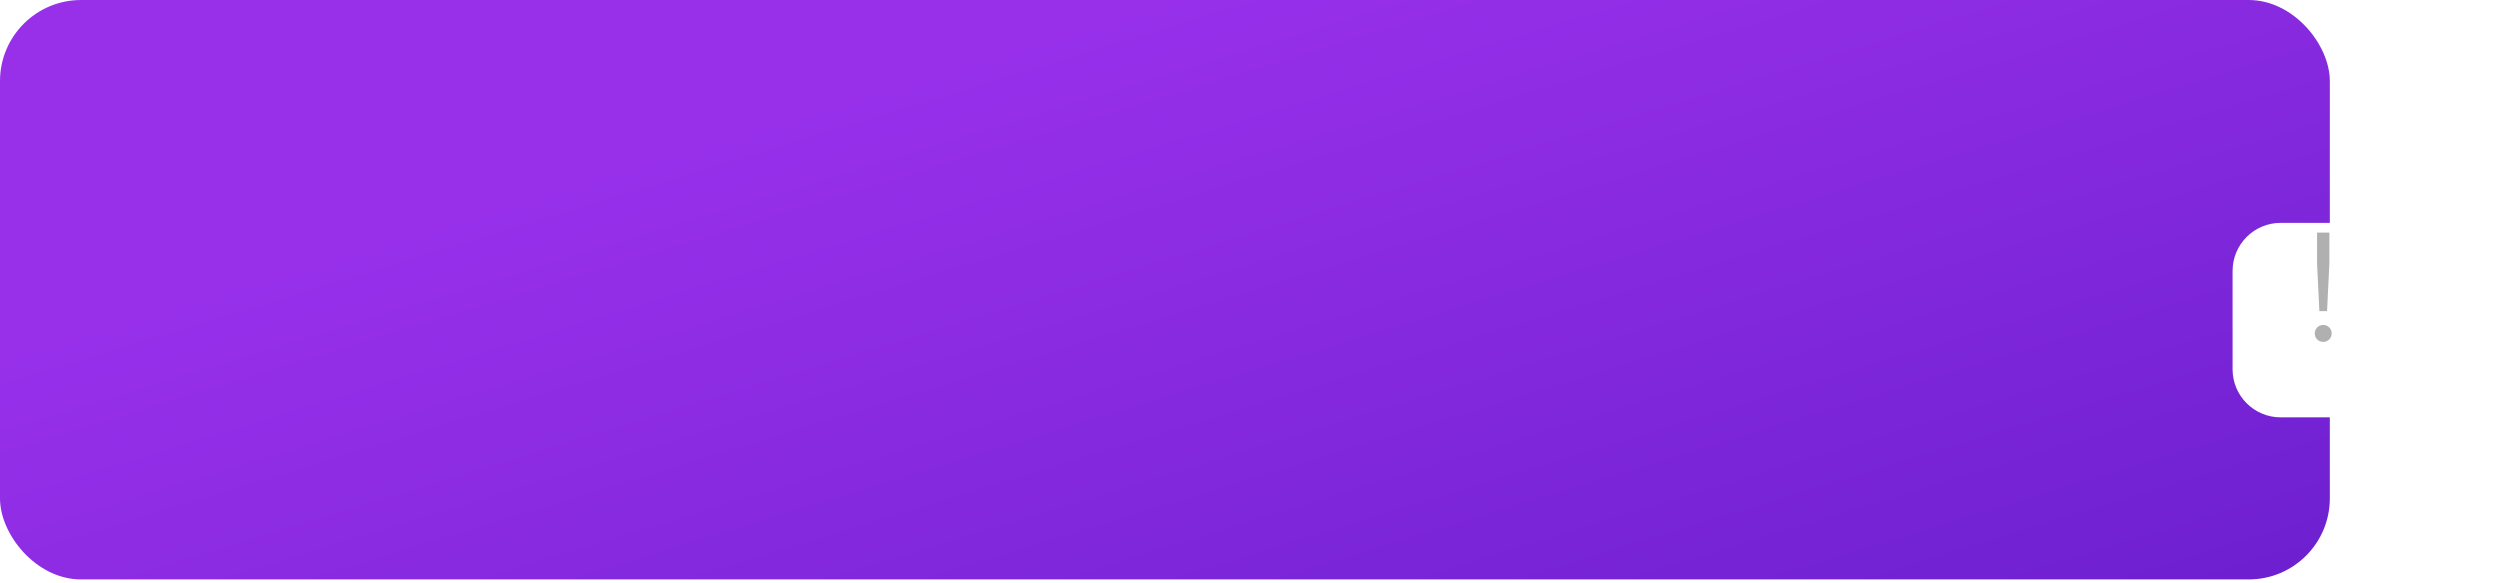 <?xml version="1.0" encoding="UTF-8"?> <svg xmlns="http://www.w3.org/2000/svg" width="617" height="144" viewBox="0 0 617 144" fill="none"> <rect y="0.002" width="575" height="143" rx="20" fill="url(#paint0_linear_7_3370)"></rect> <g filter="url(#filter0_d_7_3370)"> <path d="M547 58.863C547 52.312 552.31 47.002 558.861 47.002H587.139C593.69 47.002 599 52.312 599 58.863V83.141C599 89.692 593.69 95.002 587.139 95.002H558.861C552.31 95.002 547 89.692 547 83.141V58.863Z" fill="white"></path> </g> <path d="M574.32 76.782H572.42L571.85 65.002V57.402H574.89V65.002L574.32 76.782ZM575.46 82.292C575.46 82.875 575.257 83.369 574.852 83.774C574.447 84.179 573.953 84.382 573.37 84.382C572.787 84.382 572.293 84.179 571.888 83.774C571.483 83.369 571.28 82.875 571.28 82.292C571.28 81.709 571.483 81.215 571.888 80.81C572.293 80.405 572.787 80.202 573.37 80.202C573.953 80.202 574.447 80.405 574.852 80.81C575.257 81.215 575.46 81.709 575.46 82.292Z" fill="#B0B0B0"></path> <defs> <filter id="filter0_d_7_3370" x="537" y="41.002" width="80" height="76" filterUnits="userSpaceOnUse" color-interpolation-filters="sRGB"> <feFlood flood-opacity="0" result="BackgroundImageFix"></feFlood> <feColorMatrix in="SourceAlpha" type="matrix" values="0 0 0 0 0 0 0 0 0 0 0 0 0 0 0 0 0 0 127 0" result="hardAlpha"></feColorMatrix> <feOffset dx="4" dy="8"></feOffset> <feGaussianBlur stdDeviation="7"></feGaussianBlur> <feComposite in2="hardAlpha" operator="out"></feComposite> <feColorMatrix type="matrix" values="0 0 0 0 0 0 0 0 0 0 0 0 0 0 0 0 0 0 0.11 0"></feColorMatrix> <feBlend mode="normal" in2="BackgroundImageFix" result="effect1_dropShadow_7_3370"></feBlend> <feBlend mode="normal" in="SourceGraphic" in2="effect1_dropShadow_7_3370" result="shape"></feBlend> </filter> <linearGradient id="paint0_linear_7_3370" x1="287.5" y1="0.002" x2="375" y2="286.002" gradientUnits="userSpaceOnUse"> <stop stop-color="#9830EA"></stop> <stop offset="1" stop-color="#5D1AC6"></stop> </linearGradient> </defs> </svg> 